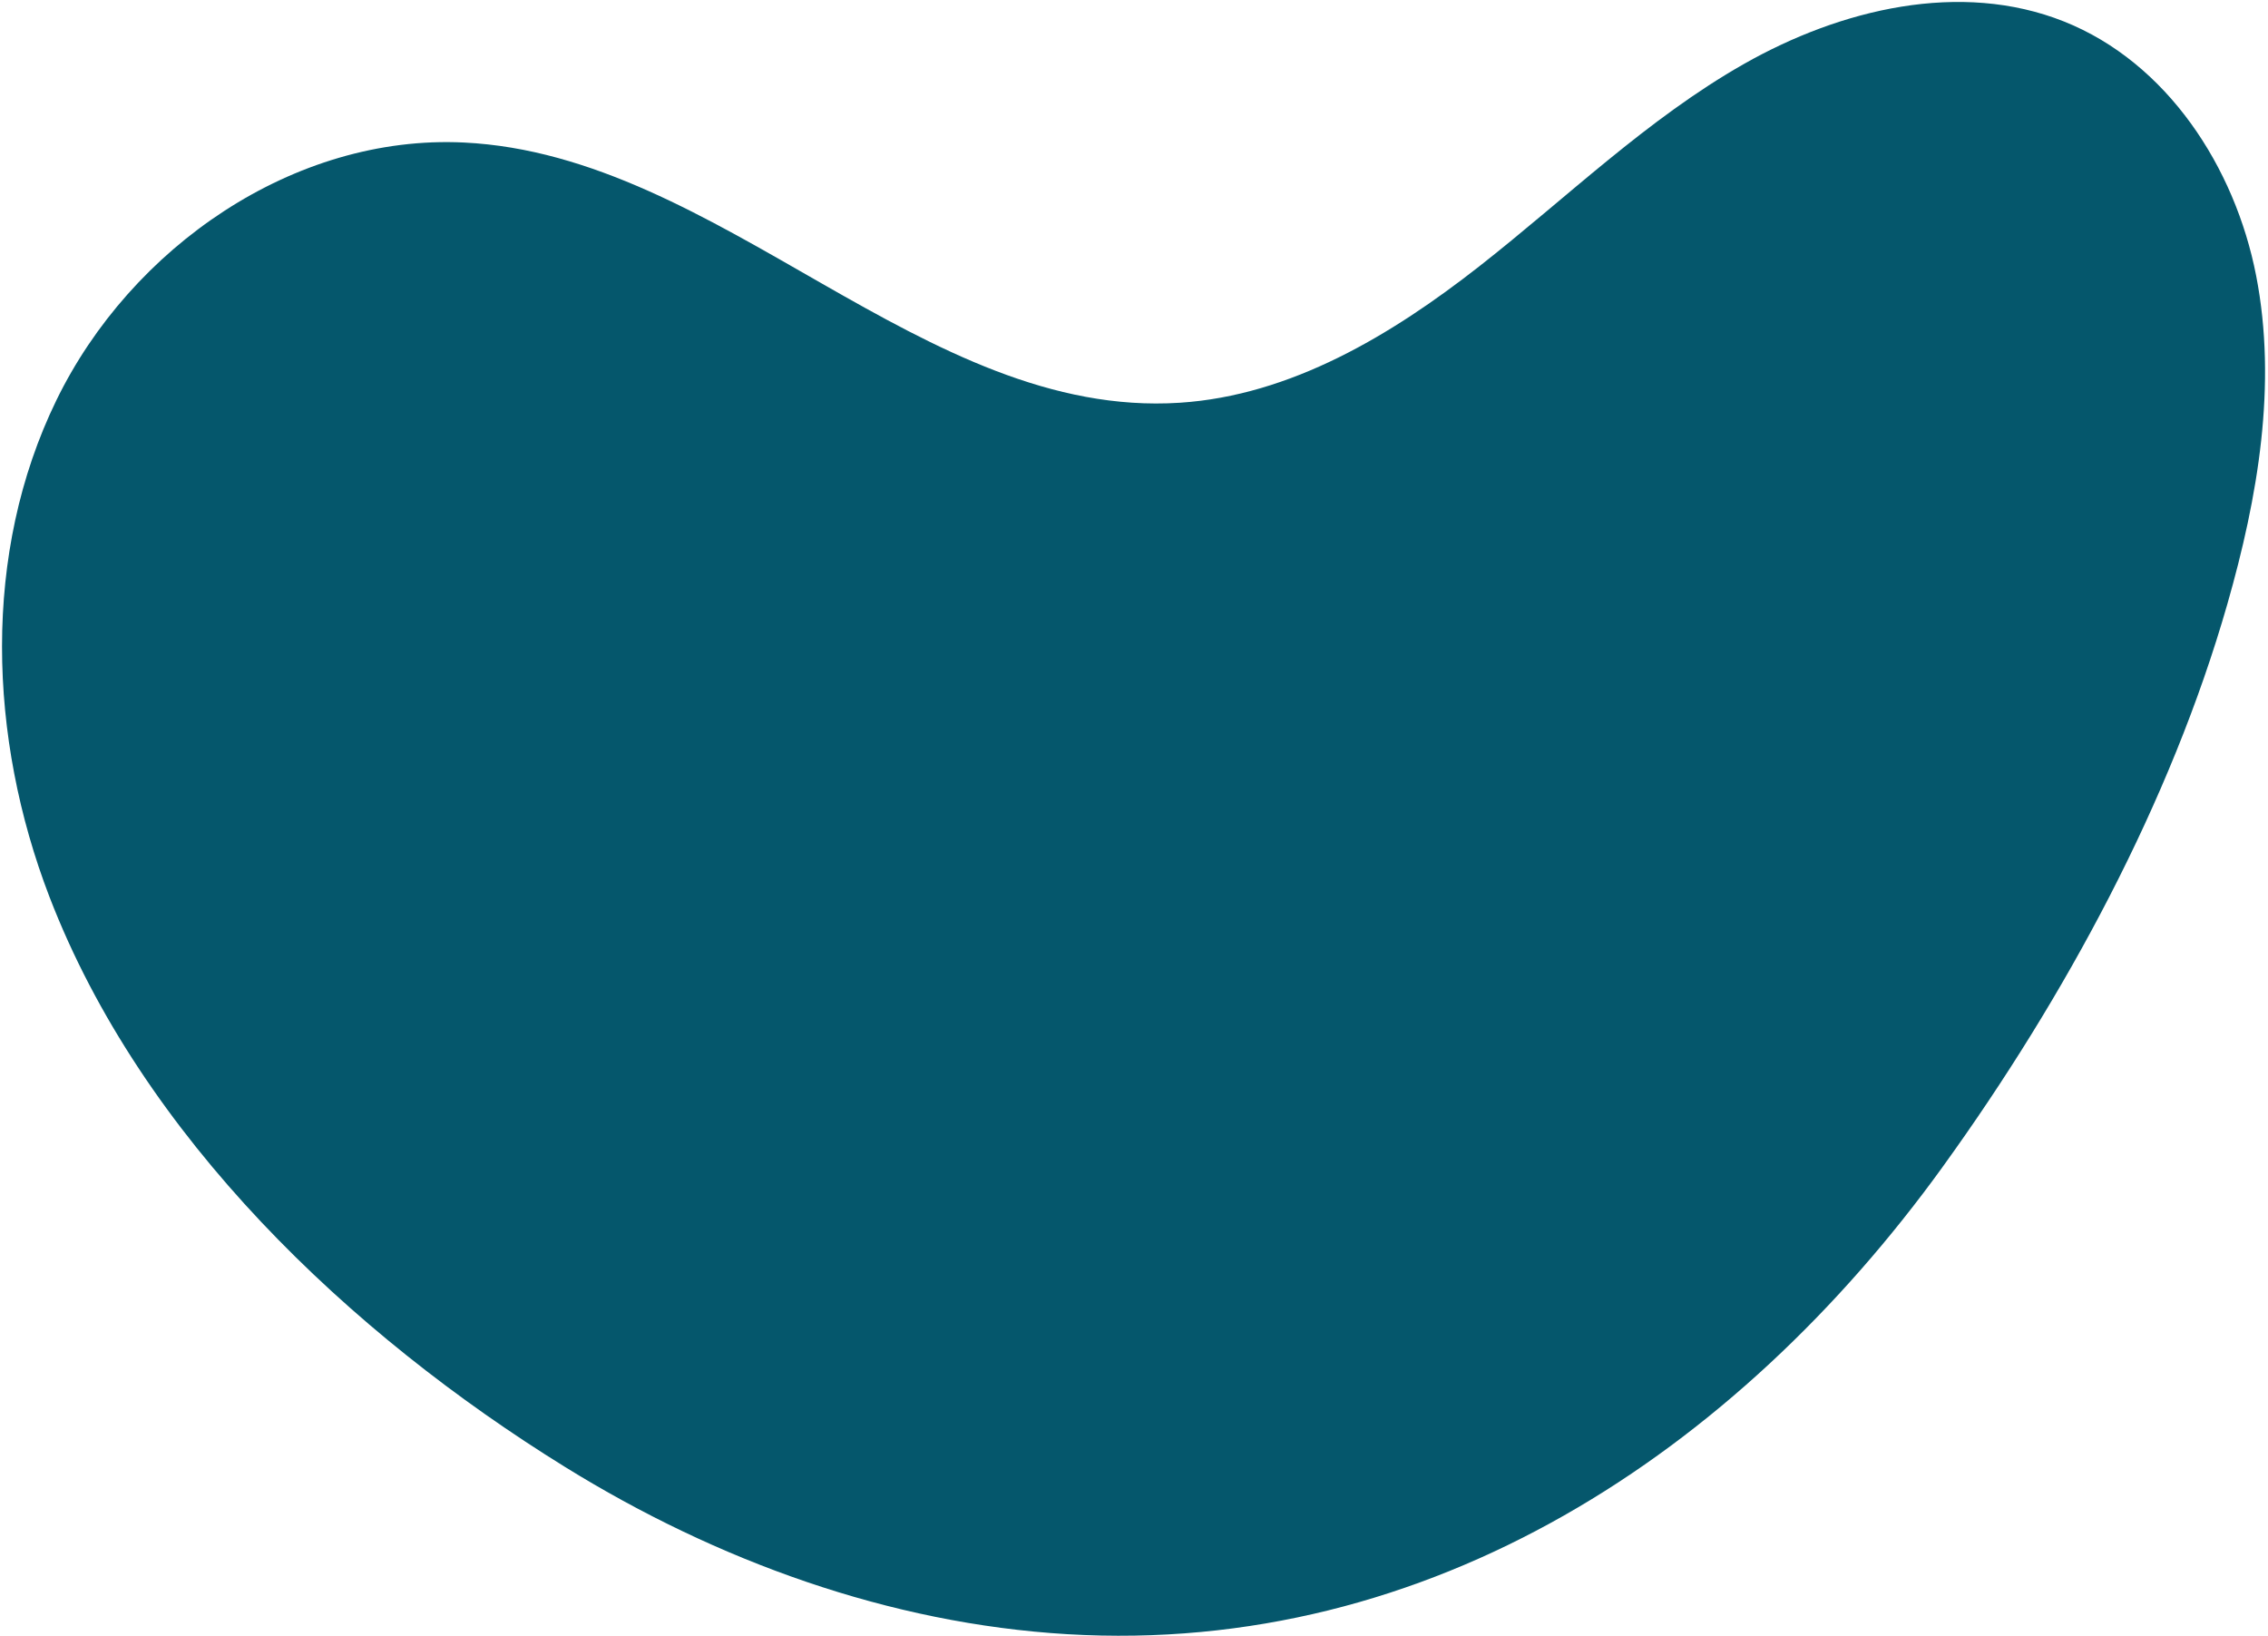 <?xml version="1.0" encoding="UTF-8" standalone="no"?><svg xmlns="http://www.w3.org/2000/svg" xmlns:xlink="http://www.w3.org/1999/xlink" fill="none" height="419" style="fill: none" viewBox="0 0 581 419" width="581"><path d="M497.575 298.983C444.845 371.873 366.485 424.073 273.425 418.553C227.855 415.853 183.625 399.773 144.795 375.753C89.665 341.653 36.305 291.153 12.655 229.663C-2.995 188.963 -4.655 141.703 14.445 102.513C33.545 63.313 75.295 34.383 118.845 36.503C184.665 39.703 236.445 107.403 302.205 103.153C330.665 101.313 356.425 85.843 378.885 68.263C401.335 50.683 421.965 30.453 446.765 16.373C471.565 2.293 502.245 -5.047 528.735 5.503C555.105 16.003 572.545 42.763 577.965 70.623C583.395 98.483 578.415 127.363 570.605 154.653C556.055 205.493 528.925 255.523 497.865 298.573C497.765 298.713 497.665 298.853 497.565 298.983H497.575Z" fill="#05576c"/></svg>